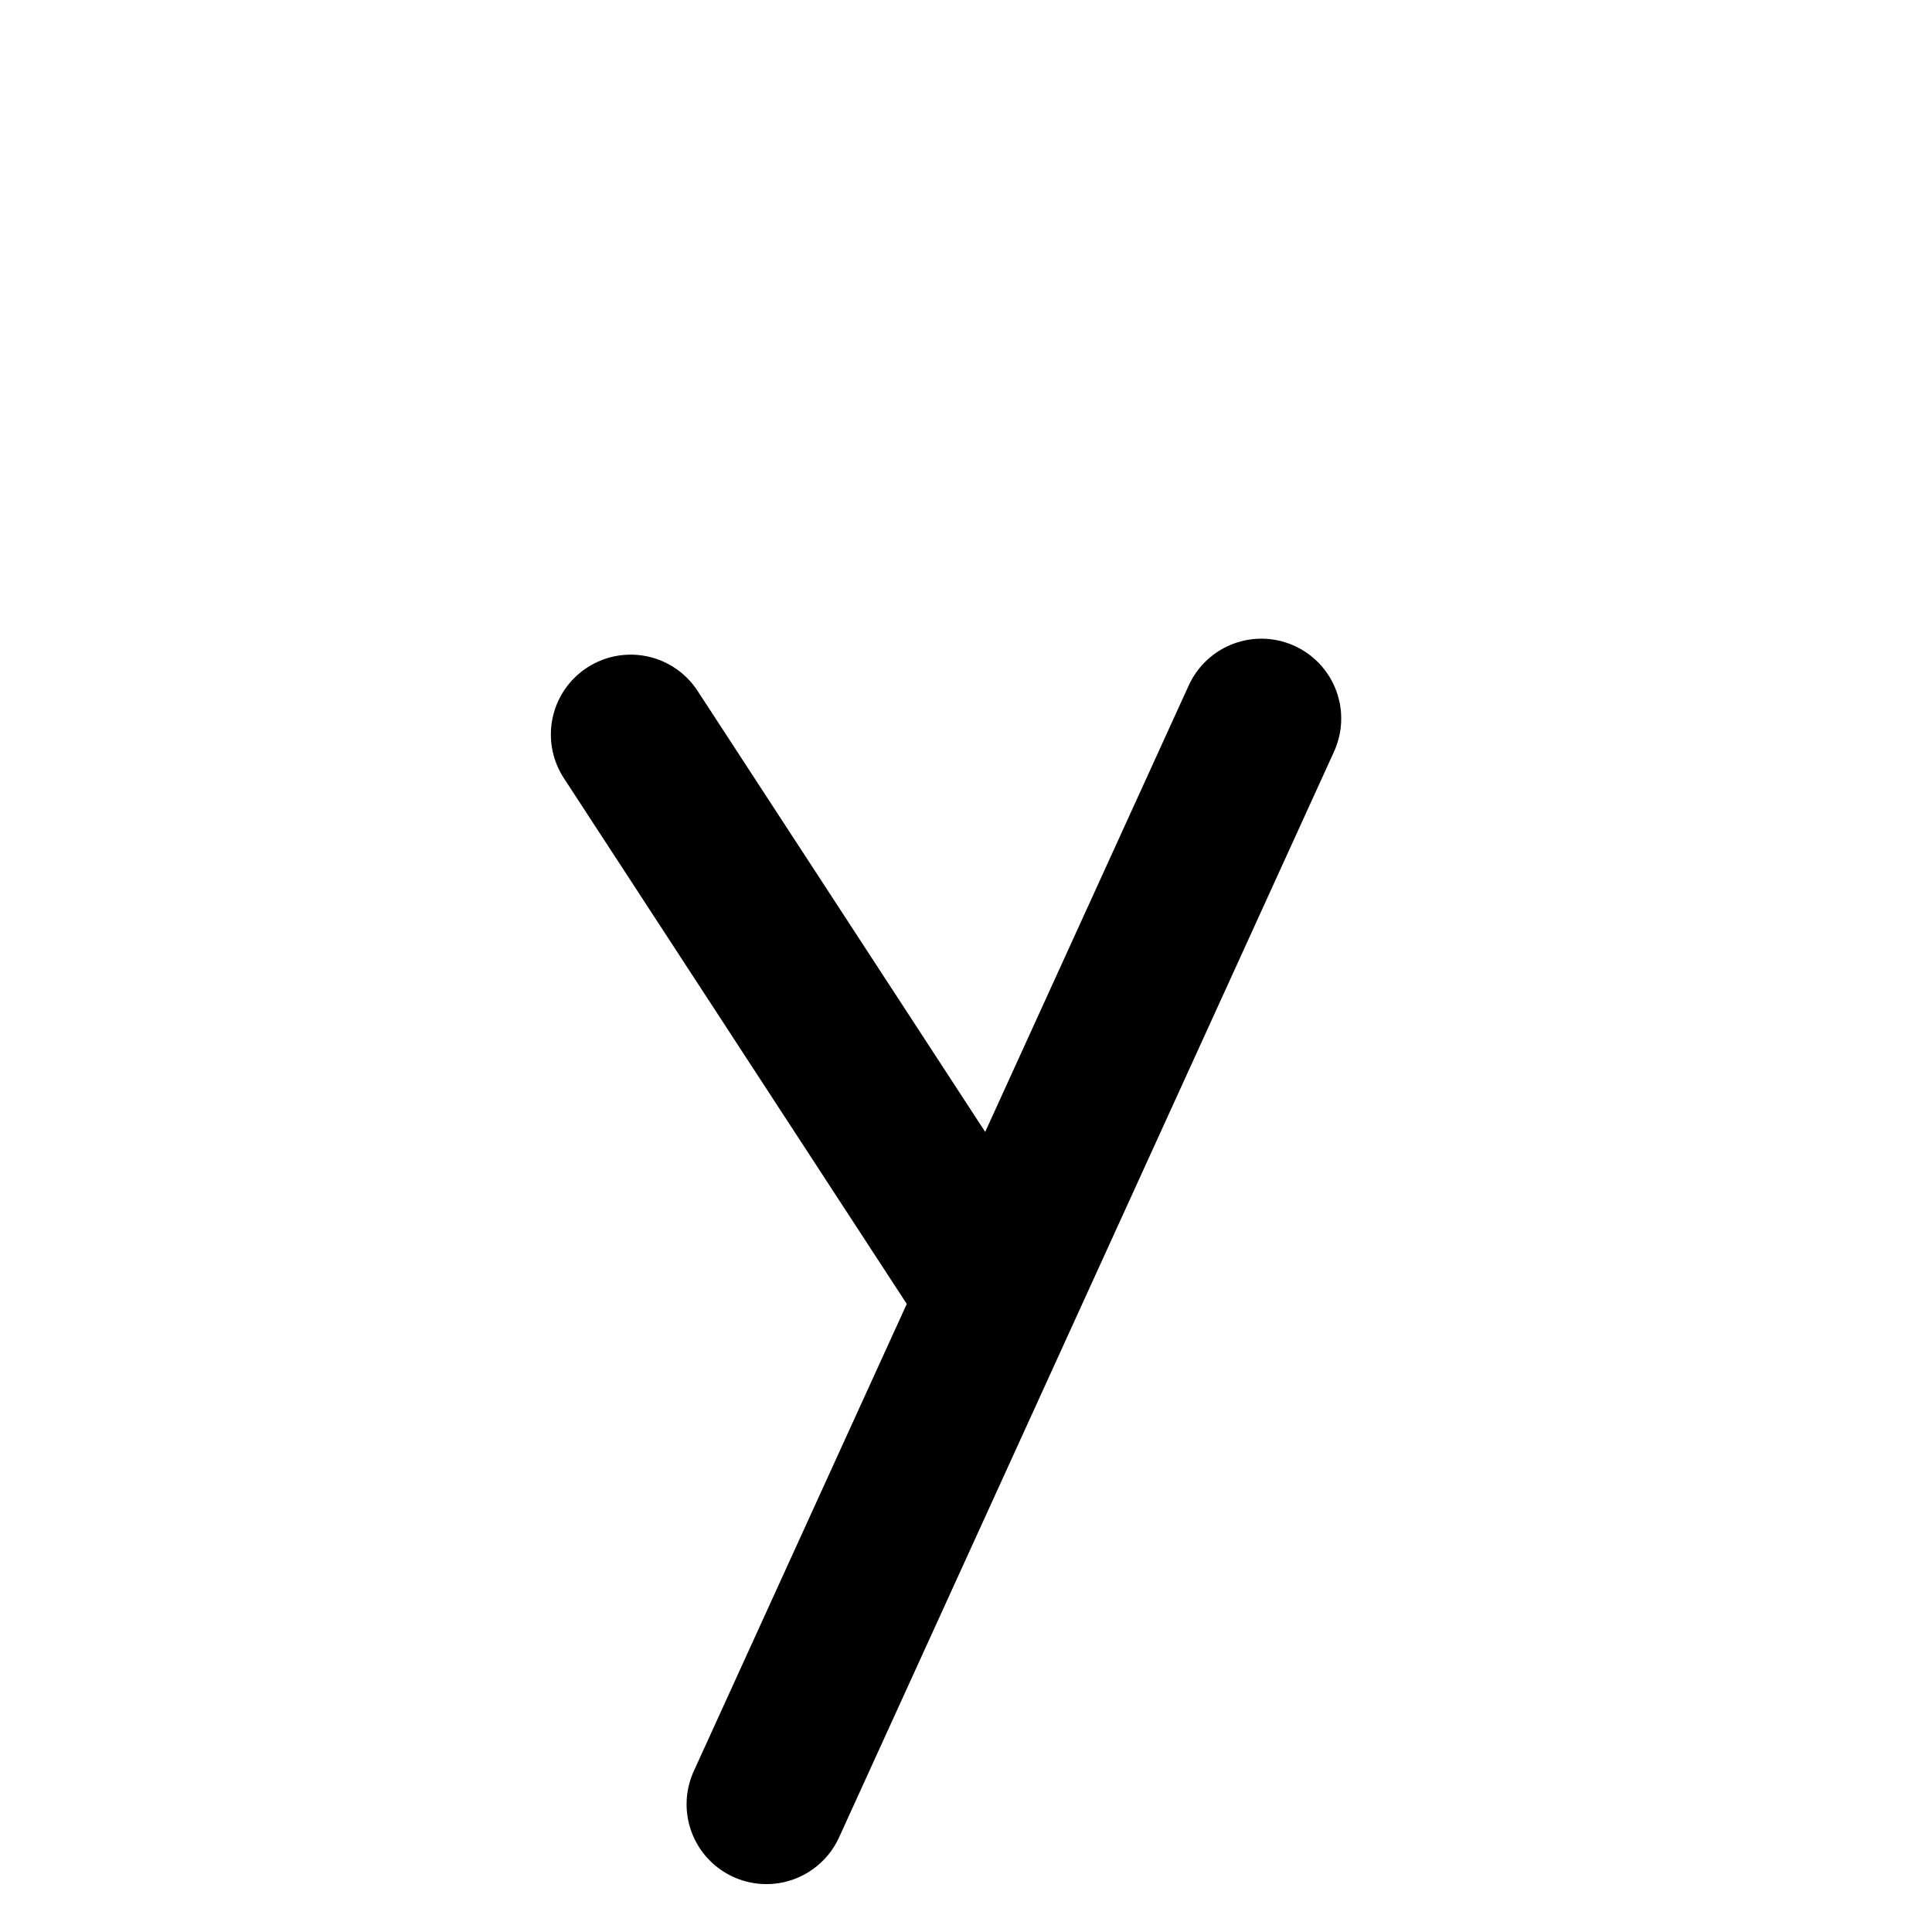 <svg width="121" height="121" viewBox="0 0 121 121" fill="none" xmlns="http://www.w3.org/2000/svg">
<path d="M39.5 46L62 80.5" stroke="black" stroke-width="10" stroke-linecap="round" stroke-linejoin="round"/>
<path d="M79 45L48 113" stroke="black" stroke-width="10" stroke-linecap="round" stroke-linejoin="round"/>
</svg>
